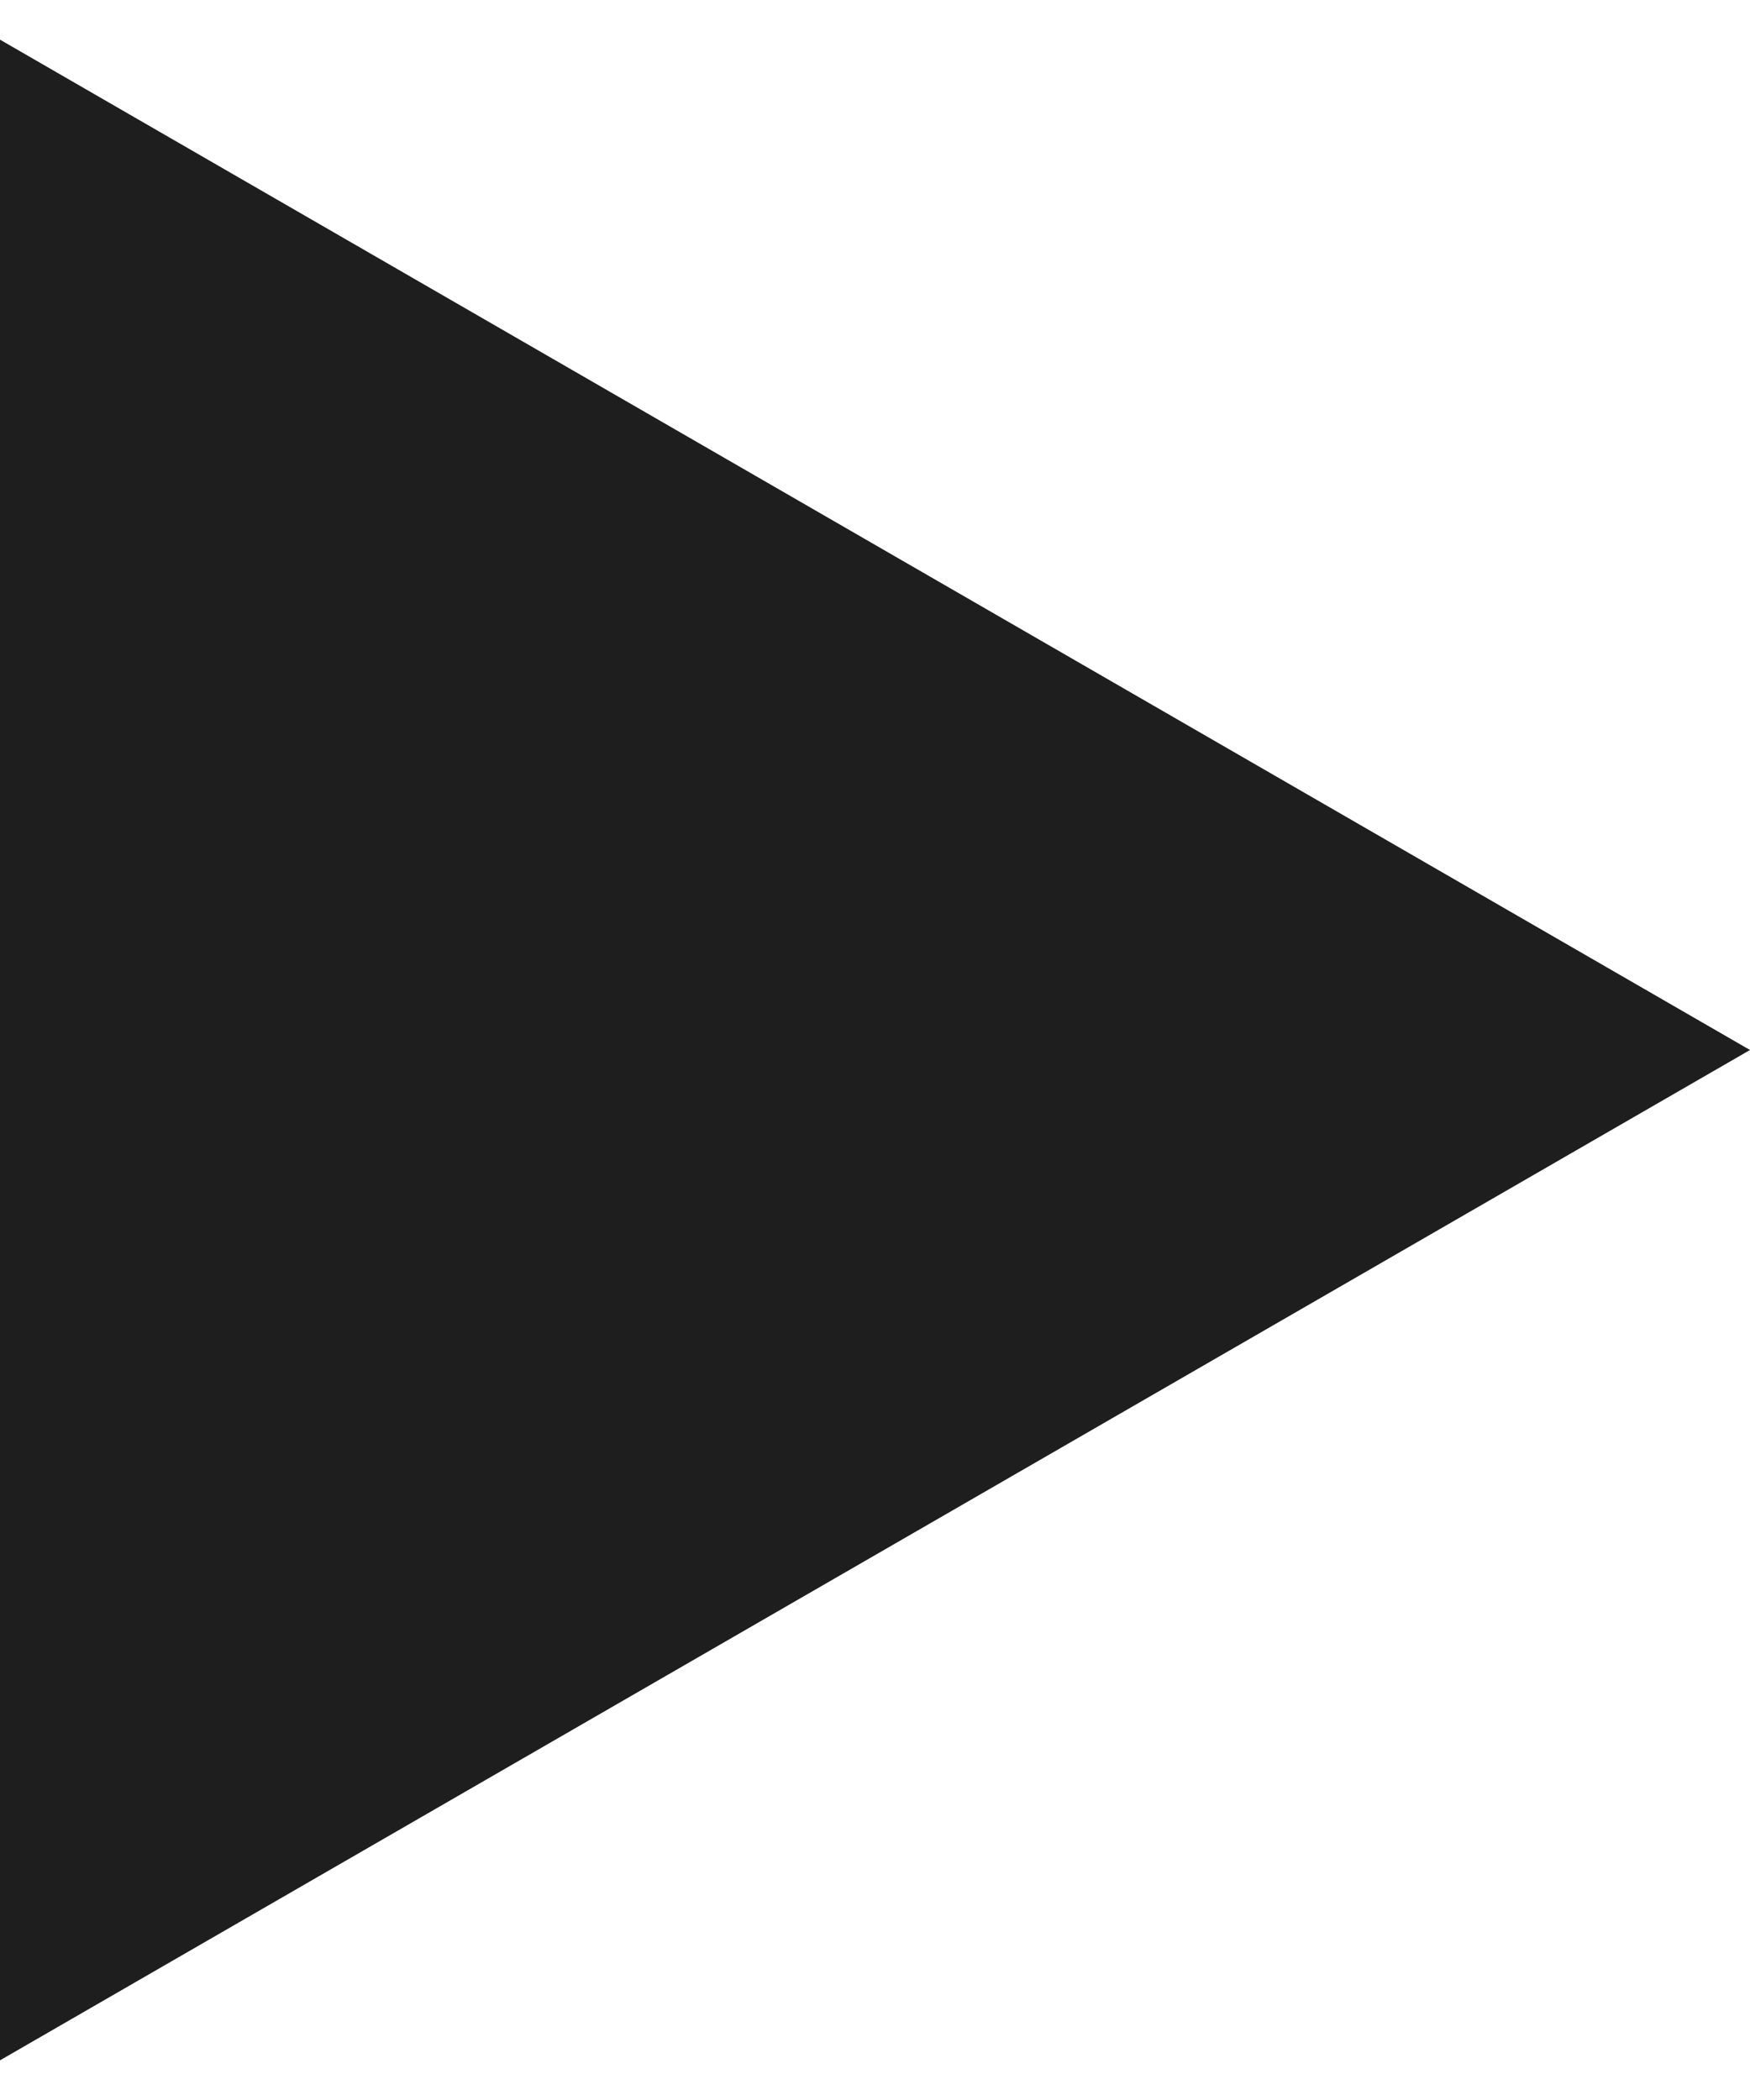 <?xml version="1.0" encoding="UTF-8"?> <svg xmlns="http://www.w3.org/2000/svg" width="15" height="18" viewBox="0 0 15 18" fill="none"> <path d="M15 9L-8.15666e-07 17.66L-5.85621e-08 0.34L15 9Z" fill="#1E1E1E"></path> </svg> 